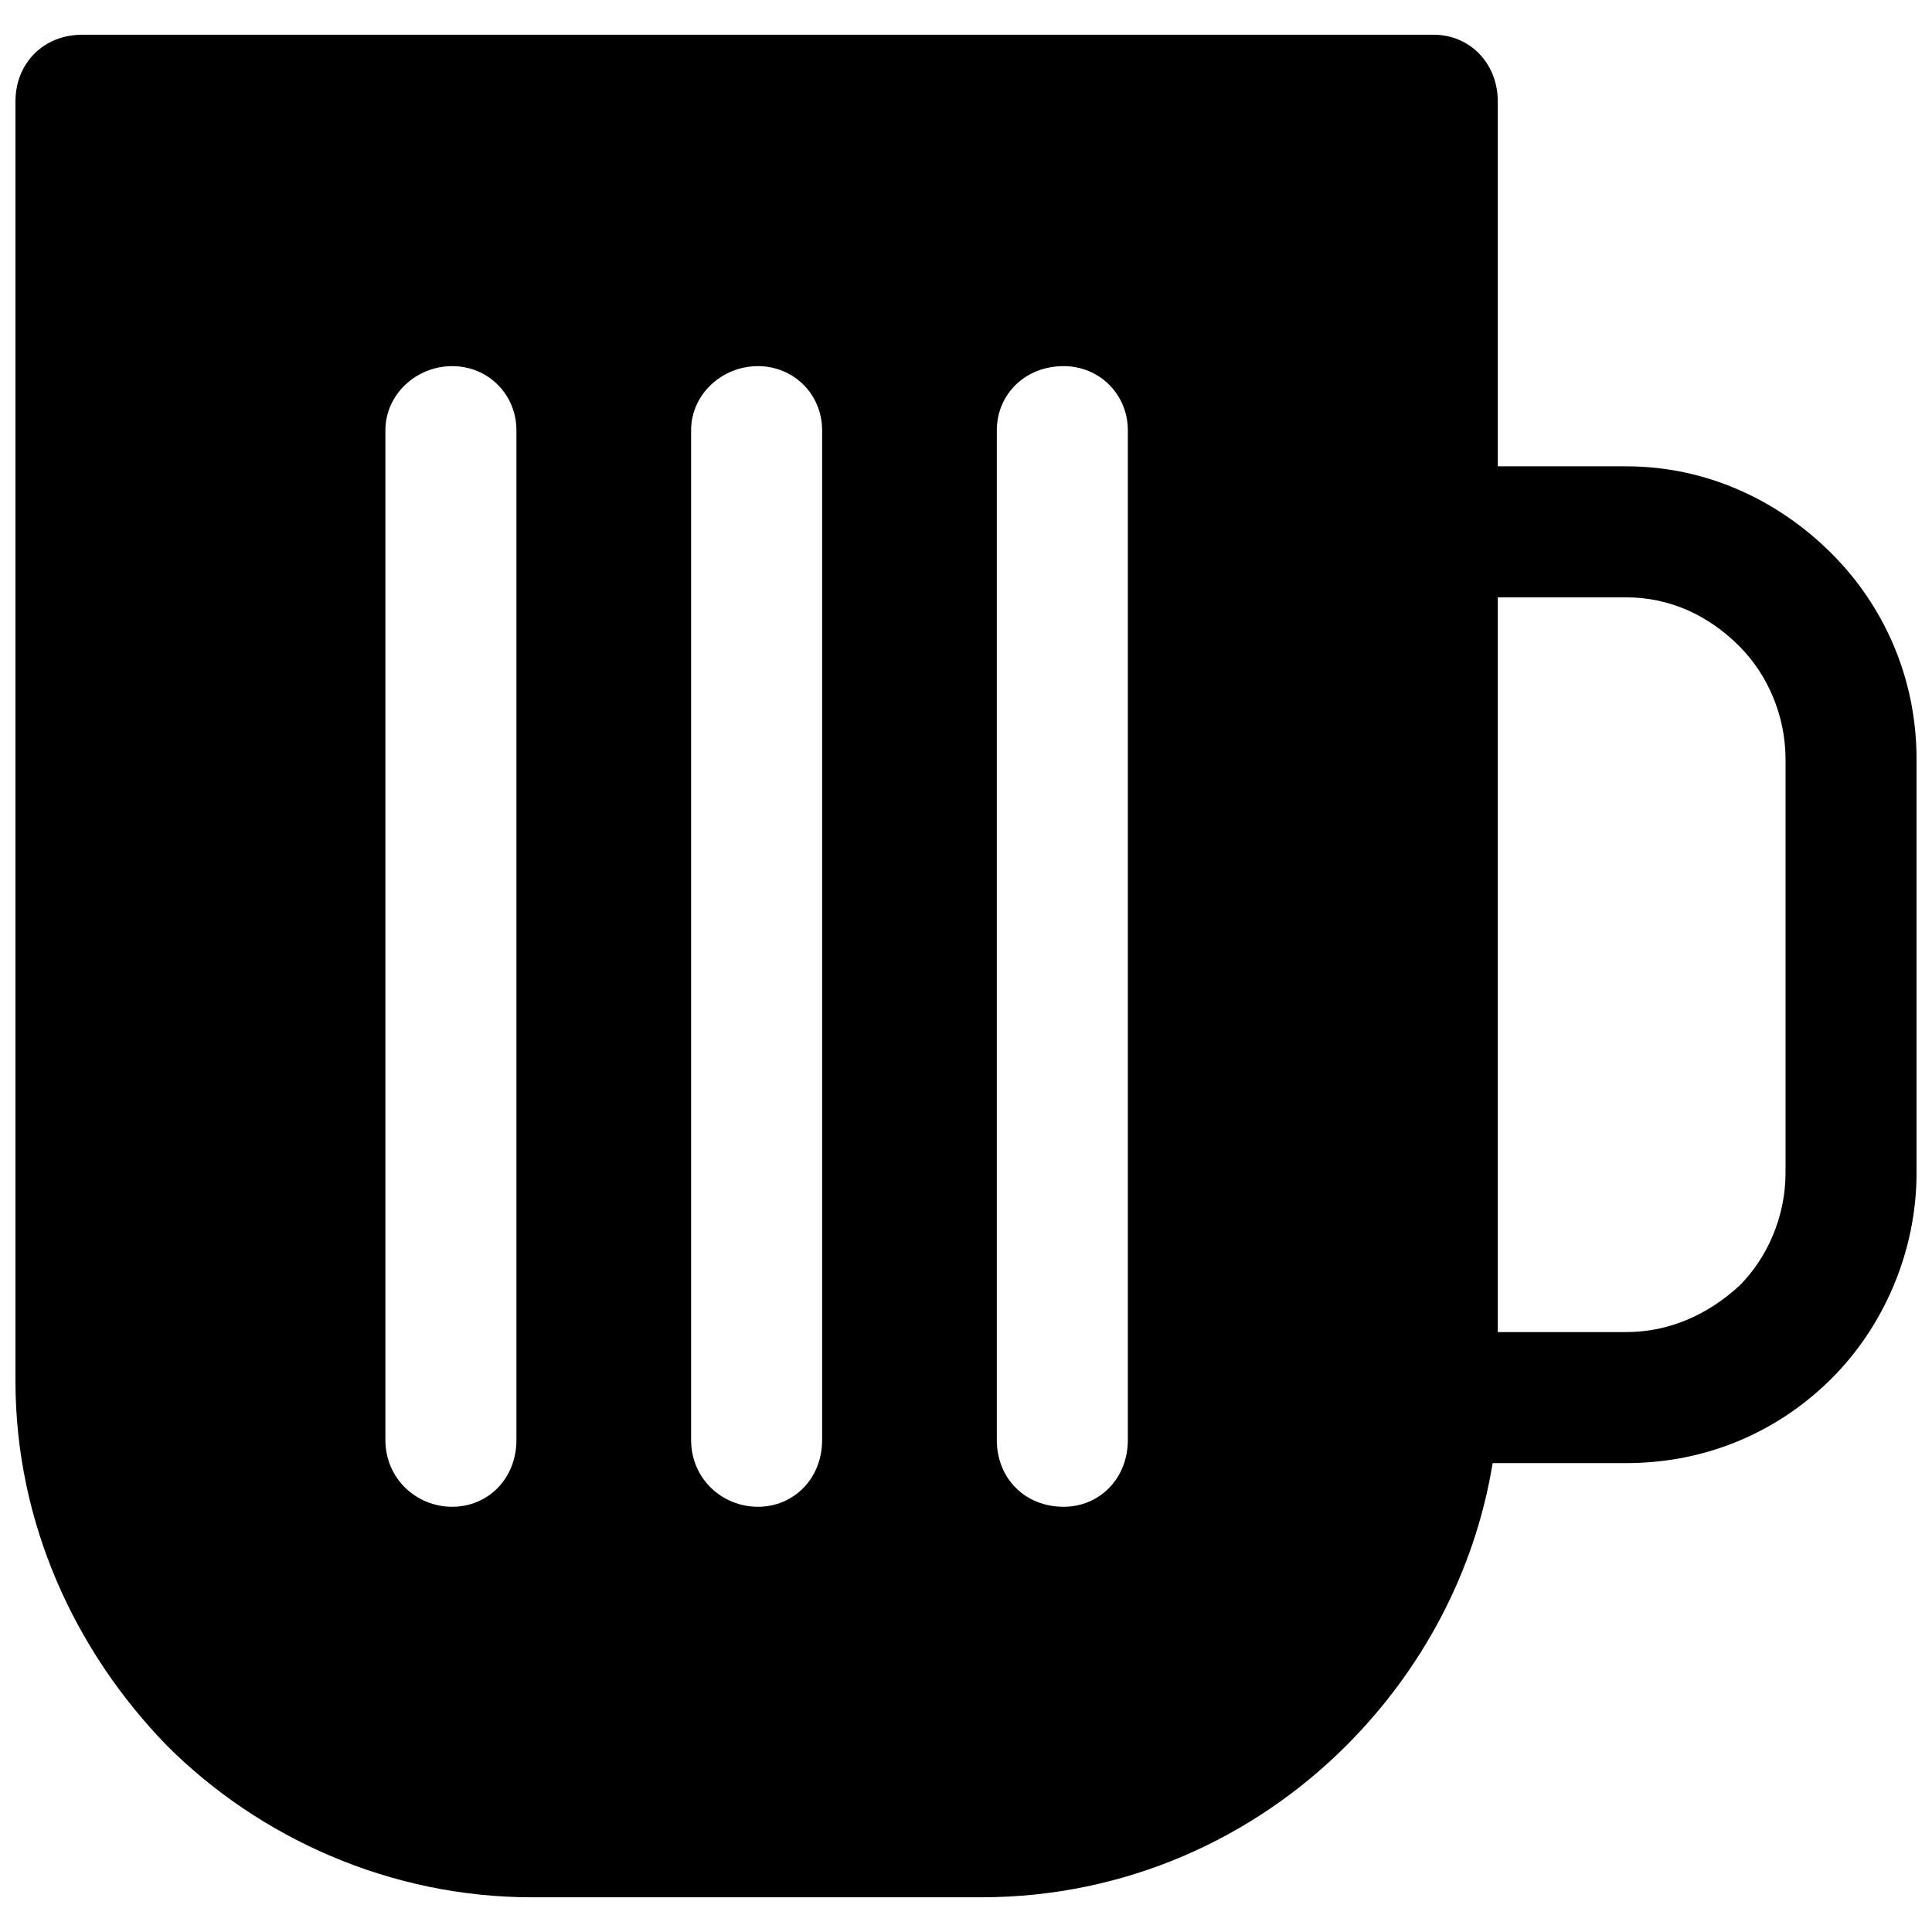 <?xml version="1.0" encoding="UTF-8"?>
<!-- Uploaded to: SVG Repo, www.svgrepo.com, Generator: SVG Repo Mixer Tools -->
<svg width="800px" height="800px" version="1.1" viewBox="144 144 512 512" xmlns="http://www.w3.org/2000/svg">
 <defs>
  <clipPath id="a">
   <path d="m148.09 153h503.81v494h-503.81z"/>
  </clipPath>
 </defs>
 <g clip-path="url(#a)">
  <path d="m604.93 484.76c-8.168 7.488-18.383 12.254-29.957 12.254h-34.043v-194.71h34.043c11.574 0 21.785 4.766 29.957 12.938 7.488 7.488 12.254 18.383 12.254 29.957v109.61c0 11.574-4.766 22.469-12.254 29.957zm24.508 24.508c13.617-13.617 22.469-33.359 22.469-54.465v-109.61c0-21.785-8.852-40.848-22.469-54.465-14.297-14.297-33.359-23.148-54.465-23.148h-34.043v-96.676c0-10.211-7.488-17.703-17.02-17.703h-358.11c-10.211 0-17.703 7.488-17.703 17.703v339.05c0 37.445 15.66 71.488 40.168 96.676 24.508 24.508 59.23 40.168 96.676 40.168h119.14c38.125 0 72.168-15.66 96.676-40.168 19.742-19.742 34.043-45.613 38.809-74.891h35.402c21.105 0 40.168-8.168 54.465-22.469zm-302.29 16.34v-267.56c0-9.531 8.168-17.02 17.703-17.02 9.531 0 17.02 7.488 17.02 17.02v267.56c0 10.211-7.488 17.703-17.02 17.703s-17.703-7.488-17.703-17.703zm81.02-267.56c0-9.531 7.488-17.02 17.703-17.02 9.531 0 17.02 7.488 17.02 17.02v267.56c0 10.211-7.488 17.703-17.02 17.703-10.211 0-17.703-7.488-17.703-17.703zm-127.31 267.56c0 10.211-7.488 17.703-17.02 17.703s-17.703-7.488-17.703-17.703v-267.56c0-9.531 8.168-17.02 17.703-17.02 9.531 0 17.02 7.488 17.02 17.02z" fill-rule="evenodd"/>
 </g>
</svg>